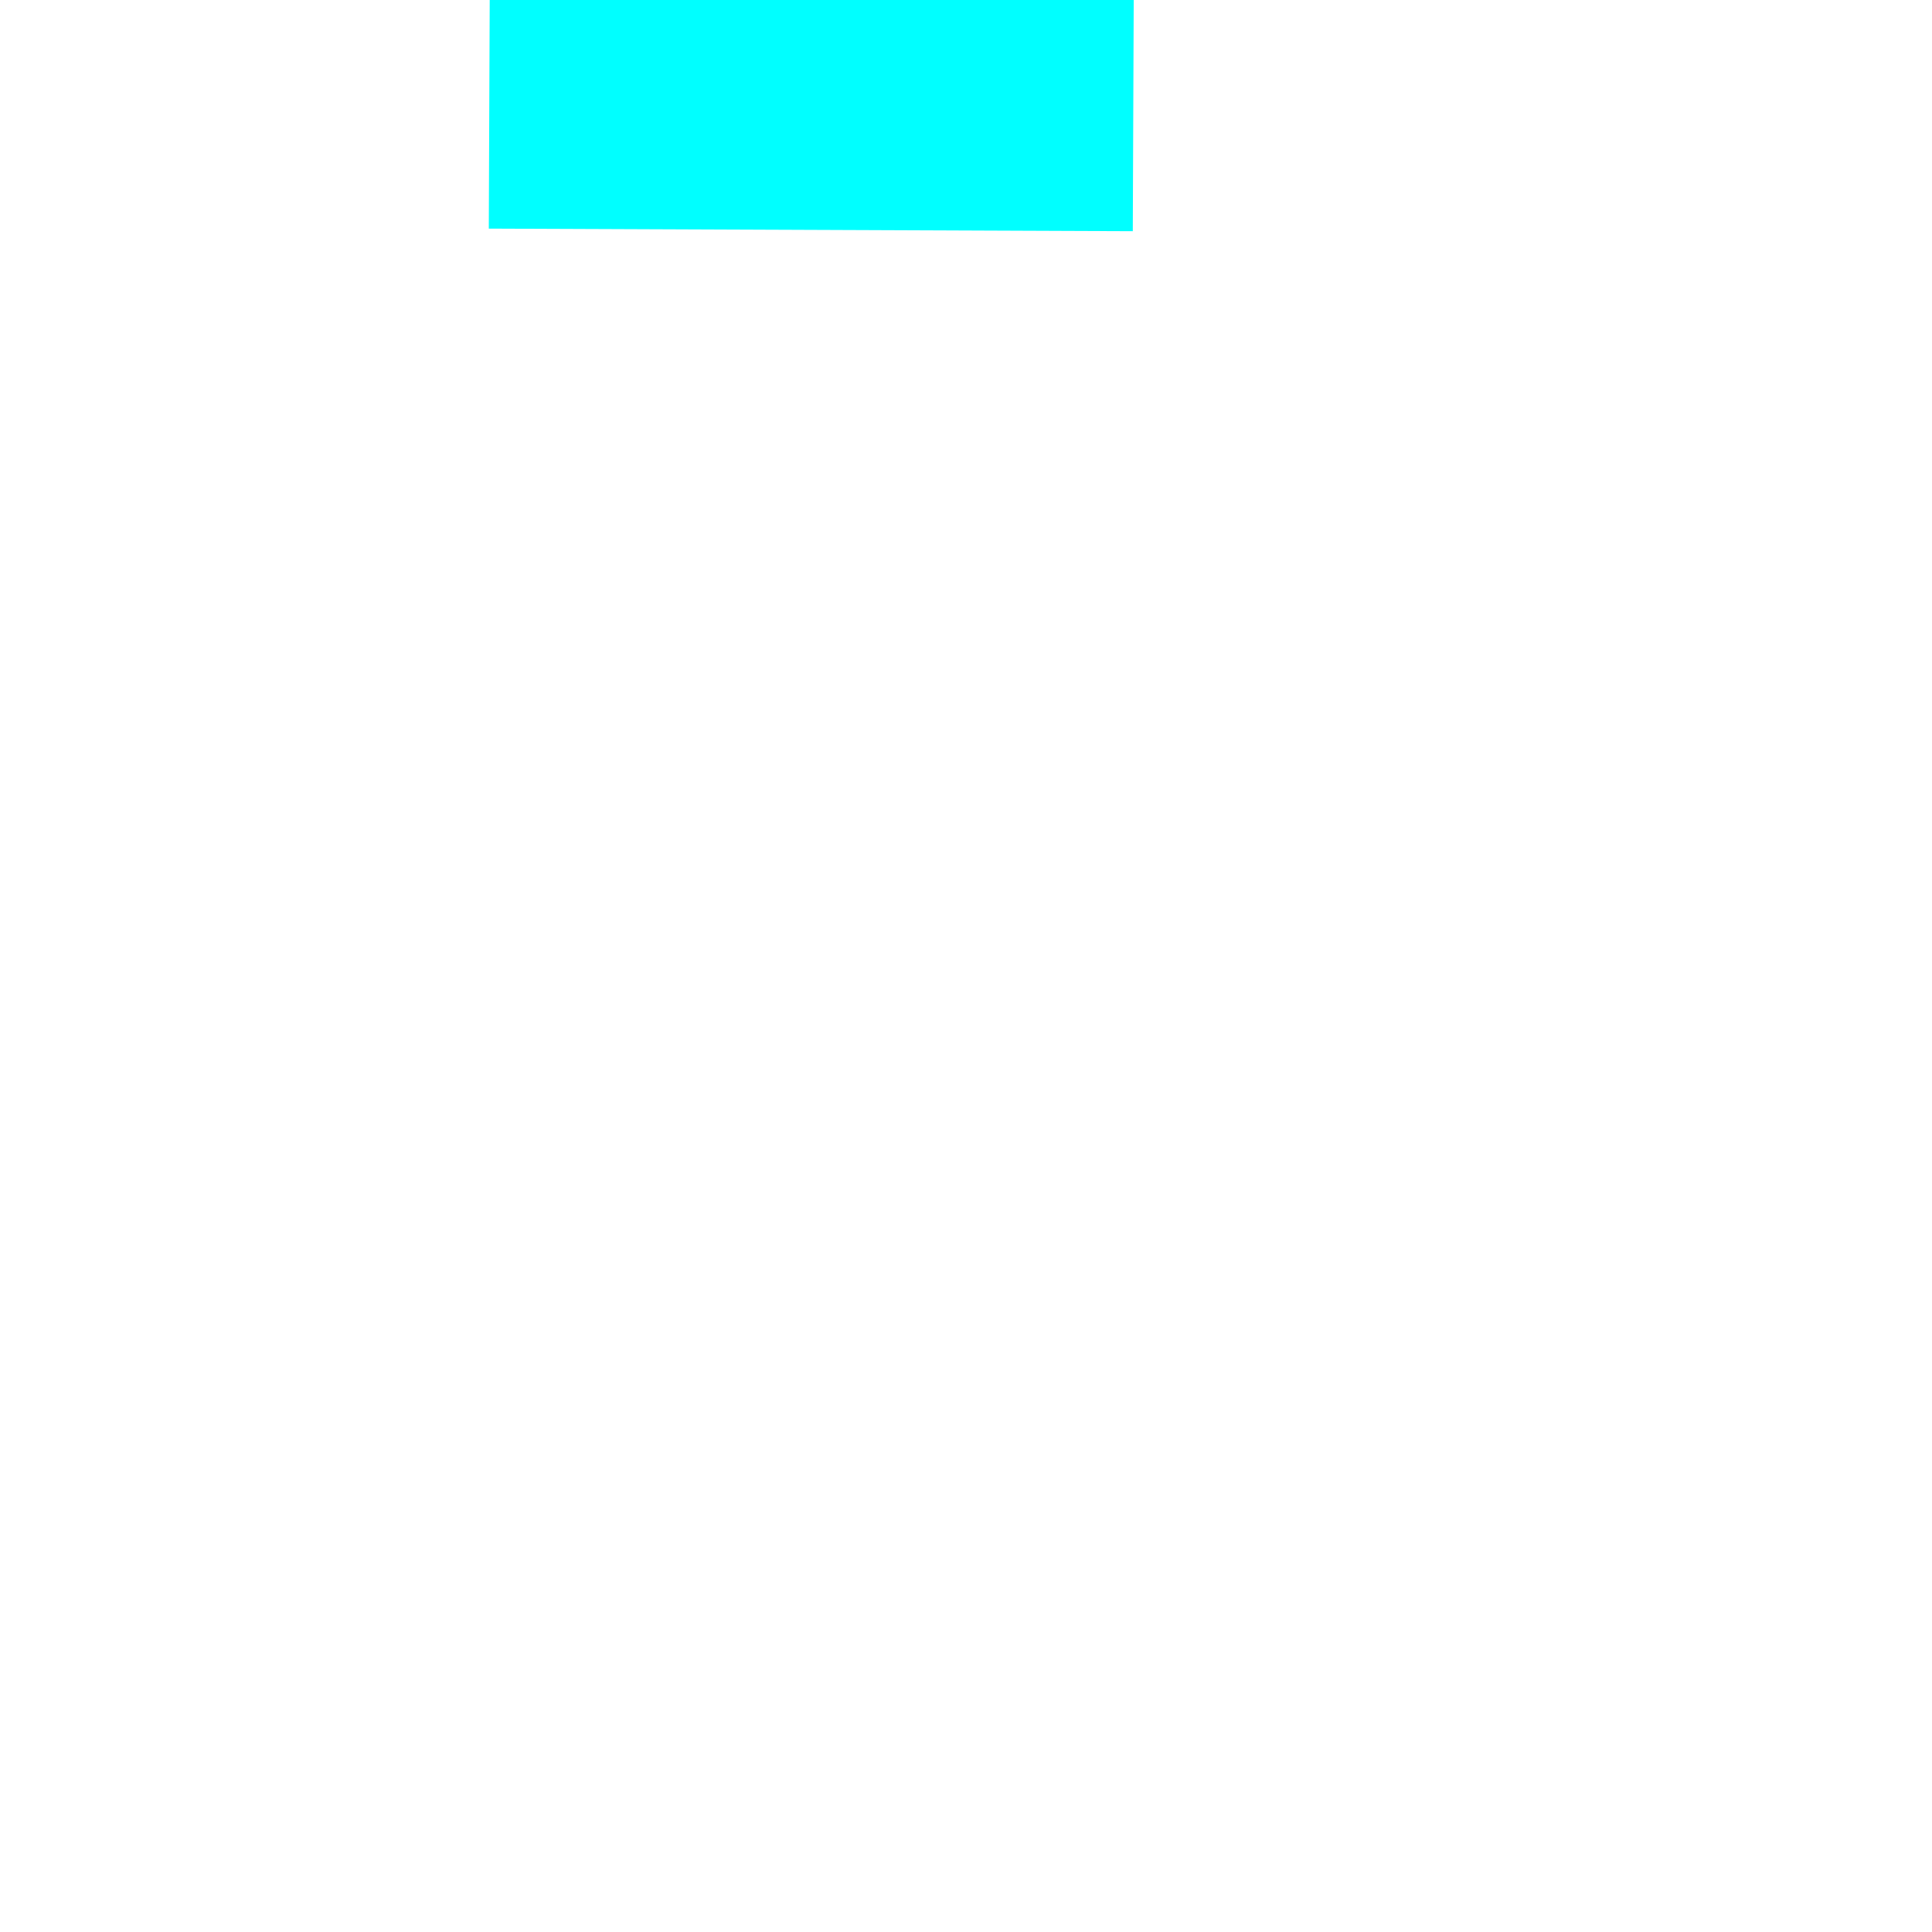 ﻿<?xml version="1.0" encoding="utf-8"?>
<svg version="1.1" xmlns:xlink="http://www.w3.org/1999/xlink" width="6px" height="6px" preserveAspectRatio="xMinYMid meet" viewBox="600 7583  6 4" xmlns="http://www.w3.org/2000/svg">
  <path d="M 688 7500.6  L 695 7493  L 688 7485.4  L 688 7500.6  Z " fill-rule="nonzero" fill="#00ffff" stroke="none" transform="matrix(0.004 -1 1 0.004 -6892.526 8063.742 )" />
  <path d="M 511 7493  L 689 7493  " stroke-width="2" stroke-dasharray="6,2" stroke="#00ffff" fill="none" transform="matrix(0.004 -1 1 0.004 -6892.526 8063.742 )" />
</svg>